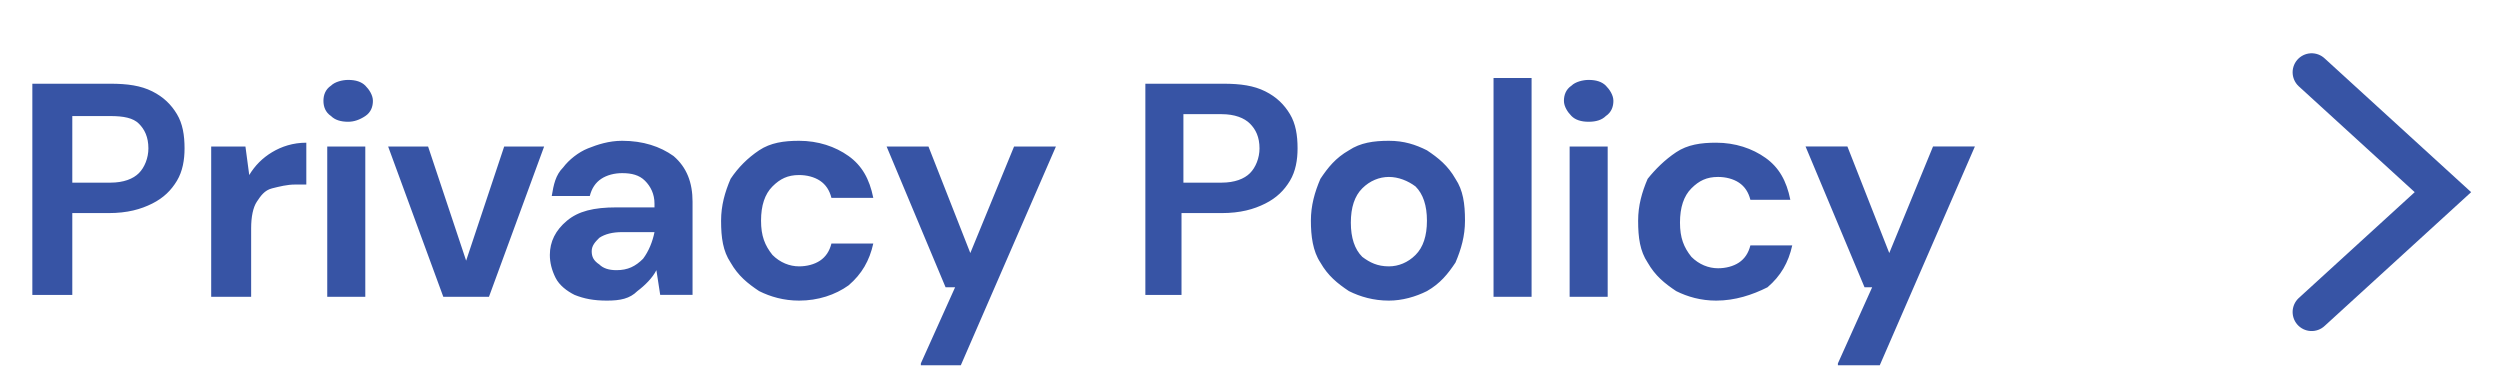 <svg xmlns="http://www.w3.org/2000/svg" xmlns:xlink="http://www.w3.org/1999/xlink" id="Layer_1" x="0px" y="0px" viewBox="0 0 131.4 20.4" style="enable-background:new 0 0 131.4 20.4;" xml:space="preserve"><style type="text/css">	.st0{display:none;}	.st1{display:inline;fill:#3754A5;}	.st2{display:inline;fill:none;stroke:#3855A5;stroke-width:2;stroke-linecap:round;}	.st3{display:inline;fill:none;stroke:#3754A5;stroke-width:2;stroke-linecap:round;}	.st4{fill:#3754A5;}	.st5{fill:none;stroke:#3754A5;stroke-width:2;stroke-linecap:round;}</style><g id="Shipping_and_Returns" class="st0">	<path class="st1" d="M-30.8,15.9c-0.8,0-1.5-0.1-2.2-0.4c-0.6-0.3-1.1-0.7-1.5-1.2c-0.4-0.5-0.5-1.2-0.6-1.9h2.2   c0,0.5,0.2,1,0.6,1.3c0.4,0.4,0.9,0.5,1.5,0.5c0.5,0,1-0.1,1.3-0.4c0.3-0.3,0.5-0.6,0.5-1.1c0-0.5-0.1-0.8-0.4-1.1   c-0.3-0.3-0.7-0.5-1.1-0.6c-0.5-0.2-1-0.3-1.5-0.5c-0.9-0.3-1.5-0.7-2-1.2c-0.4-0.5-0.7-1.1-0.7-1.9c0-0.7,0.1-1.2,0.5-1.7   C-34,5.3-33.5,5-33,4.7c0.6-0.3,1.2-0.4,2-0.4c0.7,0,1.4,0.1,2,0.4c0.6,0.3,1,0.6,1.3,1.1c0.3,0.5,0.5,1.1,0.5,1.7h-2.2   c0-0.4-0.2-0.7-0.5-1C-30.1,6.2-30.5,6-31.1,6c-0.4,0-0.8,0.1-1.1,0.3c-0.3,0.2-0.4,0.6-0.4,1c0,0.4,0.1,0.7,0.4,0.9   c0.2,0.2,0.6,0.4,1,0.5c0.4,0.1,0.9,0.3,1.4,0.5c0.6,0.2,1.1,0.4,1.5,0.7c0.5,0.3,0.8,0.6,1.1,1c0.3,0.4,0.4,1,0.4,1.6   c0,0.6-0.1,1.1-0.4,1.6c-0.3,0.5-0.7,0.9-1.3,1.2C-29.3,15.8-30,15.9-30.8,15.9z M-25.5,15.7V4.2h2V9c0.3-0.4,0.6-0.8,1.1-1   c0.5-0.3,1-0.4,1.6-0.4c1,0,1.7,0.3,2.3,0.9c0.5,0.6,0.8,1.5,0.8,2.7v4.5h-2v-4.3c0-0.7-0.1-1.2-0.4-1.6c-0.3-0.4-0.7-0.5-1.3-0.5   c-0.6,0-1.1,0.2-1.4,0.6c-0.4,0.4-0.6,1-0.6,1.7v4.1H-25.5z M-14.9,6.5c-0.4,0-0.7-0.1-0.9-0.3c-0.2-0.2-0.4-0.5-0.4-0.8   c0-0.3,0.1-0.6,0.4-0.8c0.2-0.2,0.6-0.3,0.9-0.3c0.4,0,0.7,0.1,0.9,0.3c0.2,0.2,0.4,0.5,0.4,0.8c0,0.3-0.1,0.6-0.4,0.8   C-14.2,6.4-14.6,6.5-14.9,6.5z M-15.9,15.7V7.8h2v7.9H-15.9z M-12.1,19.2V7.8h1.8l0.2,1.1C-9.8,8.6-9.4,8.3-9,8   c0.4-0.3,1-0.4,1.6-0.4c0.7,0,1.4,0.2,2,0.5C-4.8,8.5-4.3,9-4,9.6c0.3,0.6,0.5,1.3,0.5,2.1c0,0.8-0.2,1.5-0.5,2.1   c-0.3,0.6-0.8,1.1-1.4,1.5c-0.6,0.4-1.3,0.5-2,0.5c-0.6,0-1.1-0.1-1.6-0.3c-0.4-0.2-0.8-0.5-1.1-0.9v4.6H-12.1z M-7.8,14.1   c0.7,0,1.2-0.2,1.6-0.7c0.4-0.4,0.6-1,0.6-1.7c0-0.7-0.2-1.3-0.6-1.7c-0.4-0.4-1-0.7-1.6-0.7C-8.5,9.4-9,9.6-9.4,10   c-0.4,0.4-0.6,1-0.6,1.7c0,0.7,0.2,1.3,0.6,1.7C-9,13.9-8.5,14.1-7.8,14.1z M-1.9,19.2V7.8h1.8l0.2,1.1c0.3-0.4,0.6-0.7,1-0.9   c0.4-0.3,1-0.4,1.6-0.4c0.7,0,1.4,0.2,2,0.5C5.4,8.5,5.8,9,6.2,9.6c0.3,0.6,0.5,1.3,0.5,2.1c0,0.8-0.2,1.5-0.5,2.1   c-0.3,0.6-0.8,1.1-1.4,1.5c-0.6,0.4-1.3,0.5-2,0.5c-0.6,0-1.1-0.1-1.6-0.3c-0.4-0.2-0.8-0.5-1.1-0.9v4.6H-1.9z M2.3,14.1   c0.7,0,1.2-0.2,1.6-0.7c0.4-0.4,0.6-1,0.6-1.7c0-0.7-0.2-1.3-0.6-1.7C3.5,9.6,3,9.4,2.3,9.4c-0.7,0-1.2,0.2-1.6,0.7   c-0.4,0.4-0.6,1-0.6,1.7c0,0.7,0.2,1.3,0.6,1.7C1.1,13.9,1.7,14.1,2.3,14.1z M9.3,6.5c-0.4,0-0.7-0.1-0.9-0.3C8.1,6,8,5.7,8,5.4   C8,5,8.1,4.7,8.4,4.5c0.2-0.2,0.6-0.3,0.9-0.3c0.4,0,0.7,0.1,0.9,0.3c0.2,0.2,0.4,0.5,0.4,0.8c0,0.3-0.1,0.6-0.4,0.8   C10,6.4,9.7,6.5,9.3,6.5z M8.3,15.7V7.8h2v7.9H8.3z M12.2,15.7V7.8H14l0.2,1.3c0.2-0.5,0.6-0.8,1.1-1.1c0.5-0.3,1-0.4,1.6-0.4   c1,0,1.7,0.3,2.3,0.9c0.5,0.6,0.8,1.5,0.8,2.7v4.5h-2v-4.3c0-0.7-0.1-1.2-0.4-1.6c-0.3-0.4-0.7-0.5-1.3-0.5c-0.6,0-1.1,0.2-1.4,0.6   c-0.4,0.4-0.5,1-0.5,1.7v4.1H12.2z M25,13.3c-0.4,0-0.7,0-1.1-0.1l-0.6,0.6c0.2,0.1,0.4,0.2,0.7,0.2c0.3,0.1,0.8,0.1,1.5,0.2   c1.1,0.1,1.8,0.3,2.3,0.8c0.5,0.4,0.7,1,0.7,1.7c0,0.5-0.1,0.9-0.4,1.3c-0.3,0.4-0.7,0.8-1.2,1c-0.5,0.3-1.2,0.4-2,0.4   c-1.1,0-2-0.2-2.7-0.6c-0.7-0.4-1-1-1-1.9c0-0.7,0.3-1.3,1-1.9c-0.2-0.1-0.4-0.2-0.6-0.3c-0.1-0.1-0.3-0.2-0.4-0.3V14l1.4-1.5   c-0.6-0.5-0.9-1.2-0.9-2.1c0-0.5,0.1-1,0.4-1.5c0.3-0.4,0.6-0.8,1.1-1c0.5-0.3,1.1-0.4,1.7-0.4c0.4,0,0.9,0.1,1.2,0.2h3V9l-1.4,0.1   c0.2,0.4,0.3,0.9,0.3,1.3c0,0.5-0.1,1-0.4,1.5c-0.3,0.4-0.6,0.8-1.1,1C26.2,13.2,25.6,13.3,25,13.3z M25,11.8c0.4,0,0.8-0.1,1-0.3   c0.3-0.2,0.4-0.5,0.4-1c0-0.4-0.1-0.7-0.4-1c-0.3-0.2-0.6-0.3-1-0.3c-0.4,0-0.8,0.1-1.1,0.3s-0.4,0.5-0.4,1c0,0.4,0.1,0.7,0.4,1   S24.5,11.8,25,11.8z M23,16.7c0,0.4,0.2,0.7,0.5,0.9c0.4,0.2,0.8,0.3,1.4,0.3c0.5,0,0.9-0.1,1.2-0.3c0.3-0.2,0.5-0.5,0.5-0.8   c0-0.3-0.1-0.5-0.3-0.7c-0.2-0.2-0.6-0.3-1.2-0.4c-0.4,0-0.8-0.1-1.2-0.1c-0.3,0.2-0.5,0.4-0.7,0.6C23.1,16.3,23,16.5,23,16.7z    M36.6,15.9c-0.7,0-1.2-0.1-1.7-0.3c-0.4-0.2-0.8-0.5-1-0.9c-0.2-0.4-0.3-0.8-0.3-1.2c0-0.7,0.3-1.3,0.9-1.8   c0.6-0.5,1.4-0.7,2.6-0.7h2v-0.2c0-0.5-0.2-0.9-0.5-1.2c-0.3-0.3-0.7-0.4-1.2-0.4c-0.4,0-0.8,0.1-1.1,0.3c-0.3,0.2-0.5,0.5-0.6,0.9   h-2c0.1-0.6,0.2-1.1,0.6-1.5c0.3-0.4,0.8-0.8,1.3-1c0.5-0.2,1.1-0.4,1.8-0.4c1.1,0,2,0.3,2.7,0.8c0.7,0.6,1,1.4,1,2.4v4.9h-1.7   l-0.2-1.3c-0.2,0.4-0.6,0.8-1,1.1C37.8,15.8,37.3,15.9,36.6,15.9z M37.1,14.3c0.6,0,1-0.2,1.4-0.6c0.3-0.4,0.5-0.9,0.6-1.4h-1.7   c-0.5,0-0.9,0.1-1.2,0.3c-0.2,0.2-0.4,0.4-0.4,0.7c0,0.3,0.1,0.5,0.4,0.7C36.4,14.2,36.7,14.3,37.1,14.3z M42.8,15.7V7.8h1.8   l0.2,1.3C45,8.7,45.4,8.3,45.9,8c0.5-0.3,1-0.4,1.6-0.4c1,0,1.7,0.3,2.3,0.9c0.5,0.6,0.8,1.5,0.8,2.7v4.5h-2v-4.3   c0-0.7-0.1-1.2-0.4-1.6c-0.3-0.4-0.7-0.5-1.3-0.5c-0.6,0-1.1,0.2-1.4,0.6c-0.4,0.4-0.5,1-0.5,1.7v4.1H42.8z M55.9,15.9   c-0.7,0-1.4-0.2-2-0.5c-0.6-0.4-1.1-0.9-1.4-1.5c-0.3-0.6-0.5-1.3-0.5-2.1s0.2-1.5,0.5-2.1c0.3-0.6,0.8-1.1,1.4-1.5   c0.6-0.4,1.3-0.5,2-0.5c0.6,0,1.1,0.1,1.6,0.3c0.4,0.2,0.8,0.5,1.1,0.9V4.2h2v11.5h-1.8l-0.2-1.1c-0.3,0.4-0.6,0.7-1,0.9   C57.1,15.8,56.6,15.9,55.9,15.9z M56.3,14.1c0.7,0,1.2-0.2,1.6-0.7c0.4-0.4,0.6-1,0.6-1.7c0-0.7-0.2-1.3-0.6-1.7   c-0.4-0.4-1-0.7-1.6-0.7c-0.7,0-1.2,0.2-1.6,0.7c-0.4,0.4-0.6,1-0.6,1.7s0.2,1.3,0.6,1.7C55.2,13.9,55.7,14.1,56.3,14.1z M66,15.7   V4.5h4.1c0.9,0,1.6,0.2,2.2,0.5c0.6,0.3,1,0.7,1.3,1.2C73.9,6.7,74,7.3,74,7.9c0,0.7-0.2,1.3-0.5,1.9c-0.4,0.6-0.9,1-1.7,1.2   l2.3,4.7h-2.4l-2.1-4.4H68v4.4H66z M68,9.8h1.9c0.7,0,1.2-0.2,1.5-0.5s0.5-0.8,0.5-1.3c0-0.5-0.2-1-0.5-1.3   c-0.3-0.3-0.8-0.5-1.5-0.5H68V9.8z M78.9,15.9c-0.8,0-1.5-0.2-2.1-0.5c-0.6-0.3-1.1-0.8-1.5-1.4s-0.5-1.3-0.5-2.1   c0-0.8,0.2-1.6,0.5-2.2c0.4-0.6,0.8-1.1,1.4-1.5c0.6-0.4,1.3-0.5,2.2-0.5c0.8,0,1.5,0.2,2.1,0.5c0.6,0.3,1.1,0.8,1.4,1.4   c0.3,0.6,0.5,1.2,0.5,2c0,0.1,0,0.2,0,0.4c0,0.1,0,0.3,0,0.4h-6c0,0.6,0.3,1.1,0.6,1.5c0.4,0.4,0.9,0.5,1.4,0.5   c0.4,0,0.8-0.1,1-0.3c0.3-0.2,0.5-0.4,0.6-0.7h2.1c-0.1,0.5-0.4,1-0.8,1.4c-0.3,0.4-0.8,0.7-1.3,1C80.2,15.8,79.6,15.9,78.9,15.9z    M79,9.2c-0.5,0-0.9,0.1-1.3,0.4C77.2,10,77,10.4,76.9,11h4c0-0.5-0.2-0.9-0.6-1.2C79.9,9.4,79.5,9.2,79,9.2z M87.7,15.7   c-0.8,0-1.5-0.2-2-0.6C85.2,14.7,85,14,85,12.9V9.5h-1.4V7.8H85l0.2-2.1H87v2.1h2.1v1.7H87V13c0,0.4,0.1,0.7,0.2,0.8   c0.2,0.1,0.5,0.2,0.9,0.2h1v1.7H87.7z M93.6,15.9c-1,0-1.8-0.3-2.3-0.9c-0.5-0.6-0.8-1.5-0.8-2.7V7.8h2v4.3c0,0.7,0.1,1.2,0.4,1.6   c0.3,0.4,0.7,0.5,1.3,0.5c0.6,0,1-0.2,1.4-0.6c0.4-0.4,0.6-1,0.6-1.7V7.8h2v7.9h-1.8l-0.2-1.3c-0.2,0.5-0.6,0.8-1.1,1.1   C94.8,15.8,94.2,15.9,93.6,15.9z M100.1,15.7V7.8h1.8l0.2,1.5c0.3-0.5,0.7-0.9,1.2-1.2c0.5-0.3,1.1-0.5,1.8-0.5v2.2h-0.6   c-0.4,0-0.8,0.1-1.2,0.2c-0.4,0.1-0.6,0.4-0.8,0.7c-0.2,0.3-0.3,0.8-0.3,1.4v3.6H100.1z M106.1,15.7V7.8h1.8l0.2,1.3   c0.2-0.5,0.6-0.8,1.1-1.1c0.5-0.3,1-0.4,1.6-0.4c1,0,1.7,0.3,2.3,0.9c0.5,0.6,0.8,1.5,0.8,2.7v4.5h-2v-4.3c0-0.7-0.1-1.2-0.4-1.6   c-0.3-0.4-0.7-0.5-1.3-0.5c-0.6,0-1.1,0.2-1.4,0.6c-0.4,0.4-0.5,1-0.5,1.7v4.1H106.1z M118.8,15.9c-0.7,0-1.3-0.1-1.9-0.3   c-0.5-0.2-1-0.6-1.3-1c-0.3-0.4-0.5-0.9-0.6-1.4h2.1c0.1,0.3,0.2,0.6,0.5,0.8c0.3,0.2,0.7,0.3,1.1,0.3s0.8-0.1,1-0.3   c0.2-0.2,0.3-0.4,0.3-0.6c0-0.3-0.1-0.6-0.4-0.7c-0.3-0.1-0.7-0.3-1.2-0.4c-0.3-0.1-0.7-0.2-1-0.3c-0.4-0.1-0.7-0.2-1-0.4   c-0.3-0.2-0.5-0.4-0.7-0.6c-0.2-0.3-0.3-0.6-0.3-1c0-0.7,0.3-1.3,0.8-1.8c0.6-0.5,1.4-0.7,2.4-0.7c0.9,0,1.7,0.2,2.2,0.7   c0.6,0.4,0.9,1,1,1.8h-1.9c-0.1-0.6-0.6-0.9-1.3-0.9c-0.4,0-0.7,0.1-0.9,0.2c-0.2,0.1-0.3,0.3-0.3,0.6c0,0.2,0.2,0.4,0.5,0.6   c0.3,0.1,0.7,0.3,1.2,0.4c0.6,0.1,1.1,0.3,1.5,0.4c0.5,0.1,0.8,0.4,1.1,0.7c0.3,0.3,0.4,0.7,0.4,1.3c0,0.5-0.1,0.9-0.4,1.3   s-0.7,0.7-1.2,0.9C120.1,15.8,119.5,15.9,118.8,15.9z"></path>	<path class="st2" d="M142.6,16.4l6.9-6.3l-6.9-6.3"></path></g><g id="Warranty" class="st0">	<path class="st1" d="M17.3,15.7l-3-11.2h2.2l2,8.9l2.4-8.9h2.3l2.3,8.9l2-8.9h2.2l-3,11.2h-2.4L22,7.4l-2.3,8.3H17.3z M32.6,15.9   c-0.7,0-1.2-0.1-1.7-0.3c-0.4-0.2-0.8-0.5-1-0.9c-0.2-0.4-0.3-0.8-0.3-1.2c0-0.7,0.3-1.3,0.9-1.8S32,11,33.1,11h2v-0.2   c0-0.5-0.2-0.9-0.5-1.2c-0.3-0.3-0.7-0.4-1.2-0.4c-0.4,0-0.8,0.1-1.1,0.3c-0.3,0.2-0.5,0.5-0.6,0.9h-2c0.1-0.6,0.2-1.1,0.6-1.5   c0.3-0.4,0.8-0.8,1.3-1c0.5-0.2,1.1-0.4,1.8-0.4c1.1,0,2,0.3,2.7,0.8c0.7,0.6,1,1.4,1,2.4v4.9h-1.7l-0.2-1.3   c-0.2,0.4-0.6,0.8-1,1.1C33.8,15.7,33.3,15.9,32.6,15.9z M33.1,14.3c0.6,0,1-0.2,1.4-0.6c0.3-0.4,0.5-0.9,0.6-1.4h-1.7   c-0.5,0-0.9,0.1-1.2,0.3c-0.2,0.2-0.4,0.4-0.4,0.7c0,0.3,0.1,0.5,0.4,0.7C32.4,14.2,32.7,14.3,33.1,14.3z M38.8,15.7V7.7h1.8   l0.2,1.5C41.1,8.7,41.5,8.3,42,8c0.5-0.3,1.1-0.5,1.8-0.5v2.2h-0.6c-0.4,0-0.8,0.1-1.2,0.2c-0.4,0.1-0.6,0.4-0.8,0.7   c-0.2,0.3-0.3,0.8-0.3,1.4v3.6H38.8z M44.9,15.7V7.7h1.8l0.2,1.5C47.2,8.7,47.6,8.3,48,8c0.5-0.3,1.1-0.5,1.8-0.5v2.2h-0.6   c-0.4,0-0.8,0.1-1.2,0.2c-0.4,0.1-0.6,0.4-0.8,0.7c-0.2,0.3-0.3,0.8-0.3,1.4v3.6H44.9z M53.6,15.9c-0.7,0-1.2-0.1-1.7-0.3   c-0.4-0.2-0.8-0.5-1-0.9c-0.2-0.4-0.3-0.8-0.3-1.2c0-0.7,0.3-1.3,0.9-1.8S53,11,54.1,11h2v-0.2c0-0.5-0.2-0.9-0.5-1.2   c-0.3-0.3-0.7-0.4-1.2-0.4c-0.4,0-0.8,0.1-1.1,0.3c-0.3,0.2-0.5,0.5-0.6,0.9h-2c0.1-0.6,0.2-1.1,0.6-1.5c0.3-0.4,0.8-0.8,1.3-1   c0.5-0.2,1.1-0.4,1.8-0.4c1.1,0,2,0.3,2.7,0.8c0.7,0.6,1,1.4,1,2.4v4.9h-1.7l-0.2-1.3c-0.2,0.4-0.6,0.8-1,1.1   C54.8,15.7,54.3,15.9,53.6,15.9z M54.1,14.3c0.6,0,1-0.2,1.4-0.6c0.3-0.4,0.5-0.9,0.6-1.4h-1.7c-0.5,0-0.9,0.1-1.2,0.3   c-0.2,0.2-0.4,0.4-0.4,0.7c0,0.3,0.1,0.5,0.4,0.7C53.4,14.2,53.7,14.3,54.1,14.3z M59.8,15.7V7.7h1.8l0.2,1.3   C62,8.6,62.4,8.2,62.9,8c0.5-0.3,1-0.4,1.6-0.4c1,0,1.7,0.3,2.3,0.9c0.5,0.6,0.8,1.5,0.8,2.7v4.5h-2v-4.3c0-0.7-0.1-1.2-0.4-1.6   c-0.3-0.4-0.7-0.5-1.3-0.5c-0.6,0-1.1,0.2-1.4,0.6c-0.4,0.4-0.5,1-0.5,1.7v4.1H59.8z M72.8,15.7c-0.8,0-1.5-0.2-2-0.6   c-0.5-0.4-0.8-1.1-0.8-2.2V9.5h-1.4V7.7H70l0.2-2.1h1.8v2.1h2.1v1.7h-2.1v3.5c0,0.4,0.1,0.7,0.2,0.8c0.2,0.1,0.5,0.2,0.9,0.2h1v1.7   H72.8z M76.7,19.2l1.8-4H78L75,7.7h2.2l2.2,5.6l2.3-5.6h2.2l-5,11.5H76.7z"></path>	<path class="st2" d="M109.2,16.3l6.9-6.3l-6.9-6.3"></path></g><g id="FAQ" class="st0">	<path class="st1" d="M37.9,15.7V4.5h7.2v1.6h-5.2v3.1h4.2v1.6h-4.2v4.8H37.9z M44.5,15.7l4.1-11.2h2.3L55,15.7h-2.2l-0.9-2.6h-4.4   l-0.9,2.6H44.5z M48.1,11.5h3.2l-1.6-4.7L48.1,11.5z M60.7,15.9c-1.1,0-2.1-0.2-2.9-0.7c-0.8-0.5-1.5-1.2-2-2   c-0.5-0.9-0.7-1.9-0.7-3s0.2-2.1,0.7-3c0.5-0.9,1.1-1.6,2-2c0.8-0.5,1.8-0.7,2.9-0.7c1.1,0,2.1,0.2,2.9,0.7c0.8,0.5,1.5,1.2,2,2   c0.5,0.9,0.7,1.9,0.7,3c0,1.1-0.2,2-0.6,2.9c-0.4,0.8-1,1.5-1.7,2l2.6,2.8H64l-1.8-2C61.7,15.8,61.2,15.9,60.7,15.9z M60.7,14   c1.1,0,1.9-0.4,2.5-1.1c0.6-0.7,1-1.7,1-2.9s-0.3-2.2-1-2.9c-0.6-0.7-1.5-1.1-2.5-1.1c-1.1,0-1.9,0.4-2.6,1.1c-0.6,0.7-1,1.7-1,2.9   s0.3,2.2,1,2.9C58.8,13.7,59.6,14,60.7,14z"></path>	<path class="st3" d="M84.7,16.4l6.9-6.3l-6.9-6.3"></path></g><g id="Privacy_Policy">	<path class="st4" d="M1.7,15.6V4.4h4.1c0.9,0,1.6,0.1,2.2,0.4c0.6,0.3,1,0.7,1.3,1.2s0.4,1.1,0.4,1.8c0,0.6-0.1,1.2-0.4,1.7   c-0.3,0.5-0.7,0.9-1.3,1.2c-0.6,0.3-1.3,0.5-2.3,0.5H3.8v4.3H1.7z M3.8,9.6h2c0.7,0,1.2-0.2,1.5-0.5c0.3-0.3,0.5-0.8,0.5-1.3   c0-0.6-0.2-1-0.5-1.3C7,6.2,6.5,6.1,5.8,6.1h-2V9.6z M11.1,15.6V7.7h1.8l0.2,1.5c0.3-0.5,0.7-0.9,1.2-1.2c0.5-0.3,1.1-0.5,1.8-0.5   v2.2h-0.6c-0.4,0-0.8,0.1-1.2,0.2c-0.4,0.1-0.6,0.4-0.8,0.7c-0.2,0.3-0.3,0.8-0.3,1.4v3.6H11.1z M18.3,6.4c-0.4,0-0.7-0.1-0.9-0.3   C17.1,5.9,17,5.6,17,5.3c0-0.3,0.1-0.6,0.4-0.8c0.2-0.2,0.6-0.3,0.9-0.3c0.4,0,0.7,0.1,0.9,0.3c0.2,0.2,0.4,0.5,0.4,0.8   c0,0.3-0.1,0.6-0.4,0.8C18.9,6.3,18.6,6.4,18.3,6.4z M17.2,15.6V7.7h2v7.9H17.2z M23.3,15.6l-2.9-7.9h2.1l2,6l2-6h2.1l-2.9,7.9   H23.3z M31.9,15.8c-0.7,0-1.2-0.1-1.7-0.3c-0.4-0.2-0.8-0.5-1-0.9c-0.2-0.4-0.3-0.8-0.3-1.2c0-0.7,0.3-1.3,0.9-1.8s1.4-0.7,2.6-0.7   h2v-0.2c0-0.5-0.2-0.9-0.5-1.2c-0.3-0.3-0.7-0.4-1.2-0.4c-0.4,0-0.8,0.1-1.1,0.3c-0.3,0.2-0.5,0.5-0.6,0.9h-2   c0.1-0.6,0.2-1.1,0.6-1.5c0.3-0.4,0.8-0.8,1.3-1c0.5-0.2,1.1-0.4,1.8-0.4c1.1,0,2,0.3,2.7,0.8c0.7,0.6,1,1.4,1,2.4v4.9h-1.7   l-0.2-1.3c-0.2,0.4-0.6,0.8-1,1.1C33.1,15.7,32.6,15.8,31.9,15.8z M32.4,14.2c0.6,0,1-0.2,1.4-0.6c0.3-0.4,0.5-0.9,0.6-1.4h-1.7   c-0.5,0-0.9,0.1-1.2,0.3c-0.2,0.2-0.4,0.4-0.4,0.7c0,0.3,0.1,0.5,0.4,0.7C31.7,14.1,32,14.2,32.4,14.2z M42,15.8   c-0.8,0-1.5-0.2-2.1-0.5c-0.6-0.4-1.1-0.8-1.5-1.5c-0.4-0.6-0.5-1.3-0.5-2.2c0-0.8,0.2-1.5,0.5-2.2c0.4-0.6,0.9-1.1,1.5-1.5   c0.6-0.4,1.3-0.5,2.1-0.5c1,0,1.9,0.3,2.6,0.8c0.7,0.5,1.1,1.2,1.3,2.2h-2.2c-0.1-0.4-0.3-0.7-0.6-0.9c-0.3-0.2-0.7-0.3-1.1-0.3   c-0.6,0-1,0.2-1.4,0.6c-0.4,0.4-0.6,1-0.6,1.8c0,0.8,0.2,1.3,0.6,1.8c0.4,0.4,0.9,0.6,1.4,0.6c0.4,0,0.8-0.1,1.1-0.3   c0.3-0.2,0.5-0.5,0.6-0.9h2.2c-0.2,0.9-0.6,1.6-1.3,2.2C43.9,15.5,43,15.8,42,15.8z M48.4,19.1l1.8-4h-0.5l-3.1-7.4h2.2l2.2,5.6   l2.3-5.6h2.2l-5,11.5H48.4z M60.2,15.6V4.4h4.1c0.9,0,1.6,0.1,2.2,0.4c0.6,0.3,1,0.7,1.3,1.2s0.4,1.1,0.4,1.8   c0,0.6-0.1,1.2-0.4,1.7c-0.3,0.5-0.7,0.9-1.3,1.2c-0.6,0.3-1.3,0.5-2.3,0.5h-2.1v4.3H60.2z M62.2,9.6h2c0.7,0,1.2-0.2,1.5-0.5   c0.3-0.3,0.5-0.8,0.5-1.3c0-0.6-0.2-1-0.5-1.3c-0.3-0.3-0.8-0.5-1.5-0.5h-2V9.6z M73,15.8c-0.8,0-1.5-0.2-2.1-0.5   c-0.6-0.4-1.1-0.8-1.5-1.5c-0.4-0.6-0.5-1.4-0.5-2.2c0-0.8,0.2-1.5,0.5-2.2c0.4-0.6,0.8-1.1,1.5-1.5c0.6-0.4,1.3-0.5,2.1-0.5   c0.8,0,1.4,0.2,2,0.5c0.6,0.4,1.1,0.8,1.5,1.5c0.4,0.6,0.5,1.3,0.5,2.2c0,0.8-0.2,1.5-0.5,2.2c-0.4,0.6-0.8,1.1-1.5,1.5   C74.4,15.6,73.7,15.8,73,15.8z M73,14c0.5,0,1-0.2,1.4-0.6c0.4-0.4,0.6-1,0.6-1.8s-0.2-1.4-0.6-1.8C74,9.5,73.5,9.3,73,9.3   c-0.5,0-1,0.2-1.4,0.6c-0.4,0.4-0.6,1-0.6,1.8s0.2,1.4,0.6,1.8C72,13.8,72.4,14,73,14z M78.5,15.6V4.1h2v11.5H78.5z M83.5,6.4   c-0.4,0-0.7-0.1-0.9-0.3c-0.2-0.2-0.4-0.5-0.4-0.8c0-0.3,0.1-0.6,0.4-0.8c0.2-0.2,0.6-0.3,0.9-0.3c0.4,0,0.7,0.1,0.9,0.3   c0.2,0.2,0.4,0.5,0.4,0.8c0,0.3-0.1,0.6-0.4,0.8C84.2,6.3,83.9,6.4,83.5,6.4z M82.5,15.6V7.7h2v7.9H82.5z M90.2,15.8   c-0.8,0-1.5-0.2-2.1-0.5c-0.6-0.4-1.1-0.8-1.5-1.5c-0.4-0.6-0.5-1.3-0.5-2.2c0-0.8,0.2-1.5,0.5-2.2C87,8.9,87.5,8.4,88.1,8   c0.6-0.4,1.3-0.5,2.1-0.5c1,0,1.9,0.3,2.6,0.8c0.7,0.5,1.1,1.2,1.3,2.2H92c-0.1-0.4-0.3-0.7-0.6-0.9c-0.3-0.2-0.7-0.3-1.1-0.3   c-0.6,0-1,0.2-1.4,0.6c-0.4,0.4-0.6,1-0.6,1.8c0,0.8,0.2,1.3,0.6,1.8c0.4,0.4,0.9,0.6,1.4,0.6c0.4,0,0.8-0.1,1.1-0.3   c0.3-0.2,0.5-0.5,0.6-0.9h2.2c-0.2,0.9-0.6,1.6-1.3,2.2C92.1,15.5,91.2,15.8,90.2,15.8z M96.6,19.1l1.8-4H98l-3.1-7.4h2.2l2.2,5.6   l2.3-5.6h2.2l-5,11.5H96.6z"></path>	<path class="st5" d="M121.5,16.4l6.9-6.3l-6.9-6.3"></path></g><g id="Terms_and_Conditions" class="st0">	<path class="st1" d="M-24,15.6V6.1h-3.3V4.4h8.6v1.6h-3.3v9.6H-24z M-15.1,15.8c-0.8,0-1.5-0.2-2.1-0.5c-0.6-0.3-1.1-0.8-1.5-1.4   c-0.4-0.6-0.5-1.3-0.5-2.1c0-0.8,0.2-1.6,0.5-2.2c0.4-0.6,0.8-1.1,1.4-1.5c0.6-0.4,1.3-0.5,2.2-0.5c0.8,0,1.5,0.2,2.1,0.5   c0.6,0.3,1.1,0.8,1.4,1.4c0.3,0.6,0.5,1.2,0.5,2c0,0.1,0,0.2,0,0.4c0,0.1,0,0.3,0,0.4h-6c0,0.6,0.3,1.1,0.6,1.5   c0.4,0.4,0.9,0.5,1.4,0.5c0.4,0,0.8-0.1,1-0.3c0.3-0.2,0.5-0.4,0.6-0.7h2.1c-0.1,0.5-0.4,1-0.8,1.4c-0.3,0.4-0.8,0.7-1.3,1   C-13.9,15.7-14.4,15.8-15.1,15.8z M-15.1,9.2c-0.5,0-0.9,0.1-1.3,0.4c-0.4,0.3-0.6,0.7-0.7,1.3h4c0-0.5-0.2-0.9-0.6-1.2   S-14.5,9.2-15.1,9.2z M-9.7,15.6V7.7h1.8l0.2,1.5C-7.4,8.7-7,8.3-6.5,8C-6,7.6-5.4,7.5-4.7,7.5v2.2h-0.6c-0.4,0-0.8,0.1-1.2,0.2   c-0.4,0.1-0.6,0.4-0.8,0.7c-0.2,0.3-0.3,0.8-0.3,1.4v3.6H-9.7z M-3.6,15.6V7.7h1.8l0.2,1.1c0.3-0.4,0.6-0.7,1-0.9   c0.4-0.2,0.9-0.4,1.5-0.4C2,7.5,2.9,8,3.4,8.9c0.3-0.4,0.7-0.8,1.2-1c0.5-0.3,1-0.4,1.6-0.4c1,0,1.8,0.3,2.4,0.9   C9.1,9,9.4,9.9,9.4,11.1v4.5h-2v-4.3c0-0.7-0.1-1.2-0.4-1.6C6.7,9.4,6.3,9.2,5.7,9.2c-0.6,0-1,0.2-1.3,0.6c-0.3,0.4-0.5,1-0.5,1.7   v4.1h-2v-4.3c0-0.7-0.1-1.2-0.4-1.6C1.2,9.4,0.8,9.2,0.2,9.2c-0.5,0-1,0.2-1.3,0.6c-0.3,0.4-0.5,1-0.5,1.7v4.1H-3.6z M14.3,15.8   c-0.7,0-1.3-0.1-1.9-0.3c-0.5-0.2-1-0.6-1.3-1s-0.5-0.9-0.6-1.4h2.1c0.1,0.3,0.2,0.6,0.5,0.8c0.3,0.2,0.7,0.3,1.1,0.3   c0.4,0,0.8-0.1,1-0.3c0.2-0.2,0.3-0.4,0.3-0.6c0-0.3-0.1-0.6-0.4-0.7c-0.3-0.1-0.7-0.3-1.2-0.4c-0.3-0.1-0.7-0.2-1-0.3   c-0.4-0.1-0.7-0.2-1-0.4c-0.3-0.2-0.5-0.4-0.7-0.6c-0.2-0.3-0.3-0.6-0.3-1c0-0.7,0.3-1.3,0.8-1.8c0.6-0.5,1.4-0.7,2.4-0.7   c0.9,0,1.7,0.2,2.2,0.7c0.6,0.4,0.9,1,1,1.8h-1.9c-0.1-0.6-0.6-0.9-1.3-0.9c-0.4,0-0.7,0.1-0.9,0.2c-0.2,0.1-0.3,0.3-0.3,0.6   c0,0.2,0.2,0.4,0.5,0.6c0.3,0.1,0.7,0.3,1.2,0.4c0.6,0.1,1.1,0.3,1.5,0.4c0.5,0.1,0.8,0.4,1.1,0.7c0.3,0.3,0.4,0.7,0.4,1.3   c0,0.5-0.1,0.9-0.4,1.3c-0.3,0.4-0.7,0.7-1.2,0.9C15.6,15.7,15,15.8,14.3,15.8z M25.4,15.8c-0.7,0-1.2-0.1-1.7-0.3   c-0.4-0.2-0.8-0.5-1-0.9c-0.2-0.4-0.3-0.8-0.3-1.2c0-0.7,0.3-1.3,0.9-1.8s1.4-0.7,2.6-0.7h2v-0.2c0-0.5-0.2-0.9-0.5-1.2   c-0.3-0.3-0.7-0.4-1.2-0.4c-0.4,0-0.8,0.1-1.1,0.3c-0.3,0.2-0.5,0.5-0.6,0.9h-2c0.1-0.6,0.2-1.1,0.6-1.5c0.3-0.4,0.8-0.8,1.3-1   c0.5-0.2,1.1-0.4,1.8-0.4c1.1,0,2,0.3,2.7,0.8c0.7,0.6,1,1.4,1,2.4v4.9h-1.7L28,14.3c-0.2,0.4-0.6,0.8-1,1.1   C26.6,15.7,26,15.8,25.4,15.8z M25.8,14.2c0.6,0,1-0.2,1.4-0.6c0.3-0.4,0.5-0.9,0.6-1.4h-1.7c-0.5,0-0.9,0.1-1.2,0.3   c-0.2,0.2-0.4,0.4-0.4,0.7c0,0.3,0.1,0.5,0.4,0.7C25.2,14.1,25.5,14.2,25.8,14.2z M31.6,15.6V7.7h1.8L33.5,9   c0.2-0.5,0.6-0.8,1.1-1.1c0.5-0.3,1-0.4,1.6-0.4c1,0,1.7,0.3,2.3,0.9c0.5,0.6,0.8,1.5,0.8,2.7v4.5h-2v-4.3c0-0.7-0.1-1.2-0.4-1.6   c-0.3-0.4-0.7-0.5-1.3-0.5c-0.6,0-1.1,0.2-1.4,0.6c-0.4,0.4-0.5,1-0.5,1.7v4.1H31.6z M44.7,15.8c-0.7,0-1.4-0.2-2-0.5   c-0.6-0.4-1.1-0.9-1.4-1.5c-0.3-0.6-0.5-1.3-0.5-2.1s0.2-1.5,0.5-2.1c0.3-0.6,0.8-1.1,1.4-1.5c0.6-0.4,1.3-0.5,2-0.5   c0.6,0,1.1,0.1,1.6,0.3s0.8,0.5,1.1,0.9V4.1h2v11.5h-1.8l-0.2-1.1c-0.3,0.4-0.6,0.7-1,0.9C45.9,15.7,45.3,15.8,44.7,15.8z M45.1,14   c0.7,0,1.2-0.2,1.6-0.7c0.4-0.4,0.6-1,0.6-1.7c0-0.7-0.2-1.3-0.6-1.7c-0.4-0.4-1-0.7-1.6-0.7c-0.7,0-1.2,0.2-1.6,0.7   c-0.4,0.4-0.6,1-0.6,1.7s0.2,1.3,0.6,1.7C43.9,13.8,44.4,14,45.1,14z M59.8,15.8c-1.1,0-2.1-0.2-2.9-0.7c-0.8-0.5-1.4-1.2-1.9-2   c-0.4-0.9-0.7-1.9-0.7-3s0.2-2.1,0.7-3c0.4-0.9,1.1-1.6,1.9-2c0.8-0.5,1.8-0.7,2.9-0.7c1.3,0,2.4,0.3,3.3,1   c0.9,0.7,1.4,1.6,1.6,2.8h-2.3c-0.1-0.6-0.4-1.1-0.9-1.4c-0.4-0.4-1-0.5-1.8-0.5c-1,0-1.8,0.4-2.4,1.1c-0.6,0.7-0.9,1.7-0.9,2.9   s0.3,2.2,0.9,2.9c0.6,0.7,1.4,1,2.4,1c0.7,0,1.3-0.2,1.8-0.5c0.5-0.3,0.8-0.8,0.9-1.4h2.3c-0.2,1.2-0.8,2.1-1.6,2.7   C62.2,15.5,61.1,15.8,59.8,15.8z M70,15.8c-0.8,0-1.5-0.2-2.1-0.5c-0.6-0.4-1.1-0.8-1.5-1.5c-0.4-0.6-0.5-1.4-0.5-2.2   c0-0.8,0.2-1.5,0.5-2.2c0.4-0.6,0.8-1.1,1.5-1.5c0.6-0.4,1.3-0.5,2.1-0.5c0.8,0,1.4,0.2,2,0.5c0.6,0.4,1.1,0.8,1.5,1.5   c0.4,0.6,0.5,1.3,0.5,2.2c0,0.8-0.2,1.5-0.5,2.2c-0.4,0.6-0.8,1.1-1.5,1.5C71.4,15.6,70.7,15.8,70,15.8z M70,14   c0.5,0,1-0.2,1.4-0.6c0.4-0.4,0.6-1,0.6-1.8s-0.2-1.4-0.6-1.8c-0.4-0.4-0.9-0.6-1.4-0.6c-0.5,0-1,0.2-1.4,0.6   c-0.4,0.4-0.6,1-0.6,1.8s0.2,1.4,0.6,1.8C69,13.8,69.4,14,70,14z M75.5,15.6V7.7h1.8L77.5,9c0.2-0.5,0.6-0.8,1.1-1.1   c0.5-0.3,1-0.4,1.6-0.4c1,0,1.7,0.3,2.3,0.9c0.5,0.6,0.8,1.5,0.8,2.7v4.5h-2v-4.3c0-0.7-0.1-1.2-0.4-1.6c-0.3-0.4-0.7-0.5-1.3-0.5   c-0.6,0-1.1,0.2-1.4,0.6c-0.4,0.4-0.5,1-0.5,1.7v4.1H75.5z M88.6,15.8c-0.7,0-1.4-0.2-2-0.5c-0.6-0.4-1.1-0.9-1.4-1.5   c-0.3-0.6-0.5-1.3-0.5-2.1s0.2-1.5,0.5-2.1C85.6,8.9,86,8.4,86.6,8c0.6-0.4,1.3-0.5,2-0.5c0.6,0,1.1,0.1,1.6,0.3   C90.6,8,91,8.4,91.3,8.8V4.1h2v11.5h-1.8l-0.2-1.1c-0.3,0.4-0.6,0.7-1,0.9C89.8,15.7,89.3,15.8,88.6,15.8z M89.1,14   c0.7,0,1.2-0.2,1.6-0.7c0.4-0.4,0.6-1,0.6-1.7c0-0.7-0.2-1.3-0.6-1.7c-0.4-0.4-1-0.7-1.6-0.7c-0.7,0-1.2,0.2-1.6,0.7   c-0.4,0.4-0.6,1-0.6,1.7s0.2,1.3,0.6,1.7C87.9,13.8,88.4,14,89.1,14z M96.2,6.4c-0.4,0-0.7-0.1-0.9-0.3c-0.2-0.2-0.4-0.5-0.4-0.8   c0-0.3,0.1-0.6,0.4-0.8c0.2-0.2,0.6-0.3,0.9-0.3s0.7,0.1,0.9,0.3c0.2,0.2,0.4,0.5,0.4,0.8c0,0.3-0.1,0.6-0.4,0.8   C96.9,6.3,96.6,6.4,96.2,6.4z M95.2,15.6V7.7h2v7.9H95.2z M102.6,15.6c-0.8,0-1.5-0.2-2-0.6c-0.5-0.4-0.8-1.1-0.8-2.2V9.4h-1.4V7.7   h1.4l0.2-2.1h1.8v2.1h2.1v1.7h-2.1v3.5c0,0.4,0.1,0.7,0.2,0.8c0.2,0.1,0.5,0.2,0.9,0.2h1v1.7H102.6z M106.6,6.4   c-0.4,0-0.7-0.1-0.9-0.3c-0.2-0.2-0.4-0.5-0.4-0.8c0-0.3,0.1-0.6,0.4-0.8c0.2-0.2,0.6-0.3,0.9-0.3s0.7,0.1,0.9,0.3   c0.2,0.2,0.4,0.5,0.4,0.8c0,0.3-0.1,0.6-0.4,0.8C107.3,6.3,107,6.4,106.6,6.4z M105.6,15.6V7.7h2v7.9H105.6z M113.3,15.8   c-0.8,0-1.5-0.2-2.1-0.5c-0.6-0.4-1.1-0.8-1.5-1.5c-0.4-0.6-0.5-1.4-0.5-2.2c0-0.8,0.2-1.5,0.5-2.2c0.4-0.6,0.8-1.1,1.5-1.5   c0.6-0.4,1.3-0.5,2.1-0.5c0.8,0,1.4,0.2,2,0.5c0.6,0.4,1.1,0.8,1.5,1.5c0.4,0.6,0.5,1.3,0.5,2.2c0,0.8-0.2,1.5-0.5,2.2   c-0.4,0.6-0.8,1.1-1.5,1.5C114.7,15.6,114,15.8,113.3,15.8z M113.3,14c0.5,0,1-0.2,1.4-0.6c0.4-0.4,0.6-1,0.6-1.8s-0.2-1.4-0.6-1.8   c-0.4-0.4-0.9-0.6-1.4-0.6c-0.5,0-1,0.2-1.4,0.6c-0.4,0.4-0.6,1-0.6,1.8s0.2,1.4,0.6,1.8C112.3,13.8,112.7,14,113.3,14z    M118.9,15.6V7.7h1.8l0.2,1.3c0.2-0.5,0.6-0.8,1.1-1.1c0.5-0.3,1-0.4,1.6-0.4c1,0,1.7,0.3,2.3,0.9c0.5,0.6,0.8,1.5,0.8,2.7v4.5h-2   v-4.3c0-0.7-0.1-1.2-0.4-1.6c-0.3-0.4-0.7-0.5-1.3-0.5c-0.6,0-1.1,0.2-1.4,0.6c-0.4,0.4-0.5,1-0.5,1.7v4.1H118.9z M131.6,15.8   c-0.7,0-1.3-0.1-1.9-0.3c-0.5-0.2-1-0.6-1.3-1c-0.3-0.4-0.5-0.9-0.6-1.4h2.1c0.1,0.3,0.2,0.6,0.5,0.8c0.3,0.2,0.7,0.3,1.1,0.3   s0.8-0.1,1-0.3c0.2-0.2,0.3-0.4,0.3-0.6c0-0.3-0.1-0.6-0.4-0.7c-0.3-0.1-0.7-0.3-1.2-0.4c-0.3-0.1-0.7-0.2-1-0.3   c-0.4-0.1-0.7-0.2-1-0.4c-0.3-0.2-0.5-0.4-0.7-0.6c-0.2-0.3-0.3-0.6-0.3-1c0-0.7,0.3-1.3,0.8-1.8c0.6-0.5,1.4-0.7,2.4-0.7   c0.9,0,1.7,0.2,2.2,0.7c0.6,0.4,0.9,1,1,1.8h-1.9c-0.1-0.6-0.6-0.9-1.3-0.9c-0.4,0-0.7,0.1-0.9,0.2c-0.2,0.1-0.3,0.3-0.3,0.6   c0,0.2,0.2,0.4,0.5,0.6c0.3,0.1,0.7,0.3,1.2,0.4c0.6,0.1,1.1,0.3,1.5,0.4c0.5,0.1,0.8,0.4,1.1,0.7c0.3,0.3,0.4,0.7,0.4,1.3   c0,0.5-0.1,0.9-0.4,1.3c-0.3,0.4-0.7,0.7-1.2,0.9C132.8,15.7,132.3,15.8,131.6,15.8z"></path>	<path class="st3" d="M150.7,16.4l6.9-6.3l-6.9-6.3"></path></g><g id="Accessibility" class="st0">	<path class="st1" d="M4.4,15.8L8.5,4.6h2.3l4.1,11.2h-2.2l-0.9-2.6H7.5l-0.9,2.6H4.4z M8.1,11.6h3.2L9.7,6.9L8.1,11.6z M19.5,16   c-0.8,0-1.5-0.2-2.1-0.5c-0.6-0.4-1.1-0.8-1.5-1.5c-0.4-0.6-0.5-1.3-0.5-2.2c0-0.8,0.2-1.5,0.5-2.2c0.4-0.6,0.9-1.1,1.5-1.5   c0.6-0.4,1.3-0.5,2.1-0.5c1,0,1.9,0.3,2.6,0.8c0.7,0.5,1.1,1.2,1.3,2.2h-2.2c-0.1-0.4-0.3-0.7-0.6-0.9c-0.3-0.2-0.7-0.3-1.1-0.3   c-0.6,0-1,0.2-1.4,0.6c-0.4,0.4-0.6,1-0.6,1.8c0,0.8,0.2,1.3,0.6,1.8c0.4,0.4,0.9,0.6,1.4,0.6c0.4,0,0.8-0.1,1.1-0.3   c0.3-0.2,0.5-0.5,0.6-0.9h2.2c-0.2,0.9-0.6,1.6-1.3,2.2C21.4,15.7,20.6,16,19.5,16z M28.8,16c-0.8,0-1.5-0.2-2.1-0.5   c-0.6-0.4-1.1-0.8-1.5-1.5c-0.4-0.6-0.5-1.3-0.5-2.2c0-0.8,0.2-1.5,0.5-2.2c0.4-0.6,0.9-1.1,1.5-1.5c0.6-0.4,1.3-0.5,2.1-0.5   c1,0,1.9,0.3,2.6,0.8c0.7,0.5,1.1,1.2,1.3,2.2h-2.2c-0.1-0.4-0.3-0.7-0.6-0.9c-0.3-0.2-0.7-0.3-1.1-0.3c-0.6,0-1,0.2-1.4,0.6   c-0.4,0.4-0.6,1-0.6,1.8c0,0.8,0.2,1.3,0.6,1.8c0.4,0.4,0.9,0.6,1.4,0.6c0.4,0,0.8-0.1,1.1-0.3c0.3-0.2,0.5-0.5,0.6-0.9h2.2   c-0.2,0.9-0.6,1.6-1.3,2.2C30.7,15.7,29.8,16,28.8,16z M38.1,16c-0.8,0-1.5-0.2-2.1-0.5c-0.6-0.3-1.1-0.8-1.5-1.4   c-0.4-0.6-0.5-1.3-0.5-2.1c0-0.8,0.2-1.6,0.5-2.2c0.4-0.6,0.8-1.1,1.4-1.5c0.6-0.4,1.3-0.5,2.2-0.5c0.8,0,1.5,0.2,2.1,0.5   c0.6,0.3,1.1,0.8,1.4,1.4c0.3,0.6,0.5,1.2,0.5,2c0,0.1,0,0.2,0,0.4c0,0.1,0,0.3,0,0.4h-6c0,0.6,0.3,1.1,0.6,1.5   c0.4,0.4,0.9,0.5,1.4,0.5c0.4,0,0.8-0.1,1-0.3c0.3-0.2,0.5-0.4,0.6-0.7h2.1c-0.1,0.5-0.4,1-0.8,1.4c-0.3,0.4-0.8,0.7-1.3,1   C39.3,15.9,38.7,16,38.1,16z M38.1,9.3c-0.5,0-0.9,0.1-1.3,0.4C36.4,10,36.2,10.5,36,11h4c0-0.5-0.2-0.9-0.6-1.2   C39.1,9.5,38.6,9.3,38.1,9.3z M46.8,16c-0.7,0-1.3-0.1-1.9-0.3c-0.5-0.2-1-0.6-1.3-1s-0.5-0.9-0.6-1.4h2.1c0.1,0.3,0.2,0.6,0.5,0.8   c0.3,0.2,0.7,0.3,1.1,0.3c0.4,0,0.8-0.1,1-0.3c0.2-0.2,0.3-0.4,0.3-0.6c0-0.3-0.1-0.6-0.4-0.7c-0.3-0.1-0.7-0.3-1.2-0.4   c-0.3-0.1-0.7-0.2-1-0.3c-0.4-0.1-0.7-0.2-1-0.4c-0.3-0.2-0.5-0.4-0.7-0.6c-0.2-0.3-0.3-0.6-0.3-1c0-0.7,0.3-1.3,0.8-1.8   c0.6-0.5,1.4-0.7,2.4-0.7c0.9,0,1.7,0.2,2.2,0.7c0.6,0.4,0.9,1,1,1.8h-1.9c-0.1-0.6-0.6-0.9-1.3-0.9c-0.4,0-0.7,0.1-0.9,0.2   c-0.2,0.1-0.3,0.3-0.3,0.6c0,0.2,0.2,0.4,0.5,0.6c0.3,0.1,0.7,0.3,1.2,0.4c0.6,0.1,1.1,0.3,1.5,0.4c0.5,0.1,0.8,0.4,1.1,0.7   c0.3,0.3,0.4,0.7,0.4,1.3c0,0.5-0.1,0.9-0.4,1.3s-0.7,0.7-1.2,0.9C48.1,15.9,47.5,16,46.8,16z M54.9,16c-0.7,0-1.3-0.1-1.9-0.3   c-0.5-0.2-1-0.6-1.3-1s-0.5-0.9-0.6-1.4h2.1c0.1,0.3,0.2,0.6,0.5,0.8c0.3,0.2,0.7,0.3,1.1,0.3c0.4,0,0.8-0.1,1-0.3   c0.2-0.2,0.3-0.4,0.3-0.6c0-0.3-0.1-0.6-0.4-0.7c-0.3-0.1-0.7-0.3-1.2-0.4c-0.3-0.1-0.7-0.2-1-0.3c-0.4-0.1-0.7-0.2-1-0.4   c-0.3-0.2-0.5-0.4-0.7-0.6c-0.2-0.3-0.3-0.6-0.3-1c0-0.7,0.3-1.3,0.8-1.8c0.6-0.5,1.4-0.7,2.4-0.7c0.9,0,1.7,0.2,2.2,0.7   c0.6,0.4,0.9,1,1,1.8H56c-0.1-0.6-0.6-0.9-1.3-0.9c-0.4,0-0.7,0.1-0.9,0.2c-0.2,0.1-0.3,0.3-0.3,0.6c0,0.2,0.2,0.4,0.5,0.6   c0.3,0.1,0.7,0.3,1.2,0.4c0.6,0.1,1.1,0.3,1.5,0.4c0.5,0.1,0.8,0.4,1.1,0.7c0.3,0.3,0.4,0.7,0.4,1.3c0,0.5-0.1,0.9-0.4,1.3   c-0.3,0.4-0.7,0.7-1.2,0.9C56.2,15.9,55.6,16,54.9,16z M60.8,6.6c-0.4,0-0.7-0.1-0.9-0.3c-0.2-0.2-0.4-0.5-0.4-0.8   c0-0.3,0.1-0.6,0.4-0.8c0.2-0.2,0.6-0.3,0.9-0.3c0.4,0,0.7,0.1,0.9,0.3c0.2,0.2,0.4,0.5,0.4,0.8c0,0.3-0.1,0.6-0.4,0.8   C61.5,6.5,61.2,6.6,60.8,6.6z M59.8,15.8V7.9h2v7.9H59.8z M68.4,16c-0.6,0-1.1-0.1-1.6-0.3c-0.4-0.2-0.8-0.5-1.1-0.9l-0.2,1.1h-1.8   V4.3h2V9c0.3-0.4,0.6-0.7,1-0.9c0.4-0.3,1-0.4,1.6-0.4c0.7,0,1.4,0.2,2,0.5c0.6,0.4,1.1,0.9,1.4,1.5s0.5,1.3,0.5,2.1   c0,0.8-0.2,1.5-0.5,2.1c-0.3,0.6-0.8,1.1-1.4,1.5C69.8,15.8,69.1,16,68.4,16z M67.9,14.2c0.7,0,1.2-0.2,1.6-0.7   c0.4-0.4,0.6-1,0.6-1.7c0-0.7-0.2-1.3-0.6-1.7c-0.4-0.4-1-0.7-1.6-0.7c-0.7,0-1.2,0.2-1.6,0.7c-0.4,0.4-0.6,1-0.6,1.7   c0,0.7,0.2,1.3,0.6,1.7C66.7,14,67.3,14.2,67.9,14.2z M74.9,6.6c-0.4,0-0.7-0.1-0.9-0.3c-0.2-0.2-0.4-0.5-0.4-0.8   c0-0.3,0.1-0.6,0.4-0.8c0.2-0.2,0.6-0.3,0.9-0.3c0.4,0,0.7,0.1,0.9,0.3c0.2,0.2,0.4,0.5,0.4,0.8c0,0.3-0.1,0.6-0.4,0.8   C75.6,6.5,75.3,6.6,74.9,6.6z M73.9,15.8V7.9h2v7.9H73.9z M77.8,15.8V4.3h2v11.5H77.8z M82.7,6.6c-0.4,0-0.7-0.1-0.9-0.3   c-0.2-0.2-0.4-0.5-0.4-0.8c0-0.3,0.1-0.6,0.4-0.8c0.2-0.2,0.6-0.3,0.9-0.3c0.4,0,0.7,0.1,0.9,0.3C83.9,4.8,84,5.1,84,5.4   c0,0.3-0.1,0.6-0.4,0.8C83.4,6.5,83.1,6.6,82.7,6.6z M81.7,15.8V7.9h2v7.9H81.7z M89.1,15.8c-0.8,0-1.5-0.2-2-0.6   c-0.5-0.4-0.8-1.1-0.8-2.2V9.6H85V7.9h1.4l0.2-2.1h1.8v2.1h2.1v1.7h-2.1V13c0,0.4,0.1,0.7,0.2,0.8c0.2,0.1,0.5,0.2,0.9,0.2h1v1.7   H89.1z M93,19.3l1.8-4h-0.5l-3.1-7.4h2.2l2.2,5.6L98,7.9h2.2l-5,11.5H93z"></path>	<path class="st3" d="M119,16.4l6.9-6.3L119,3.7"></path></g></svg>